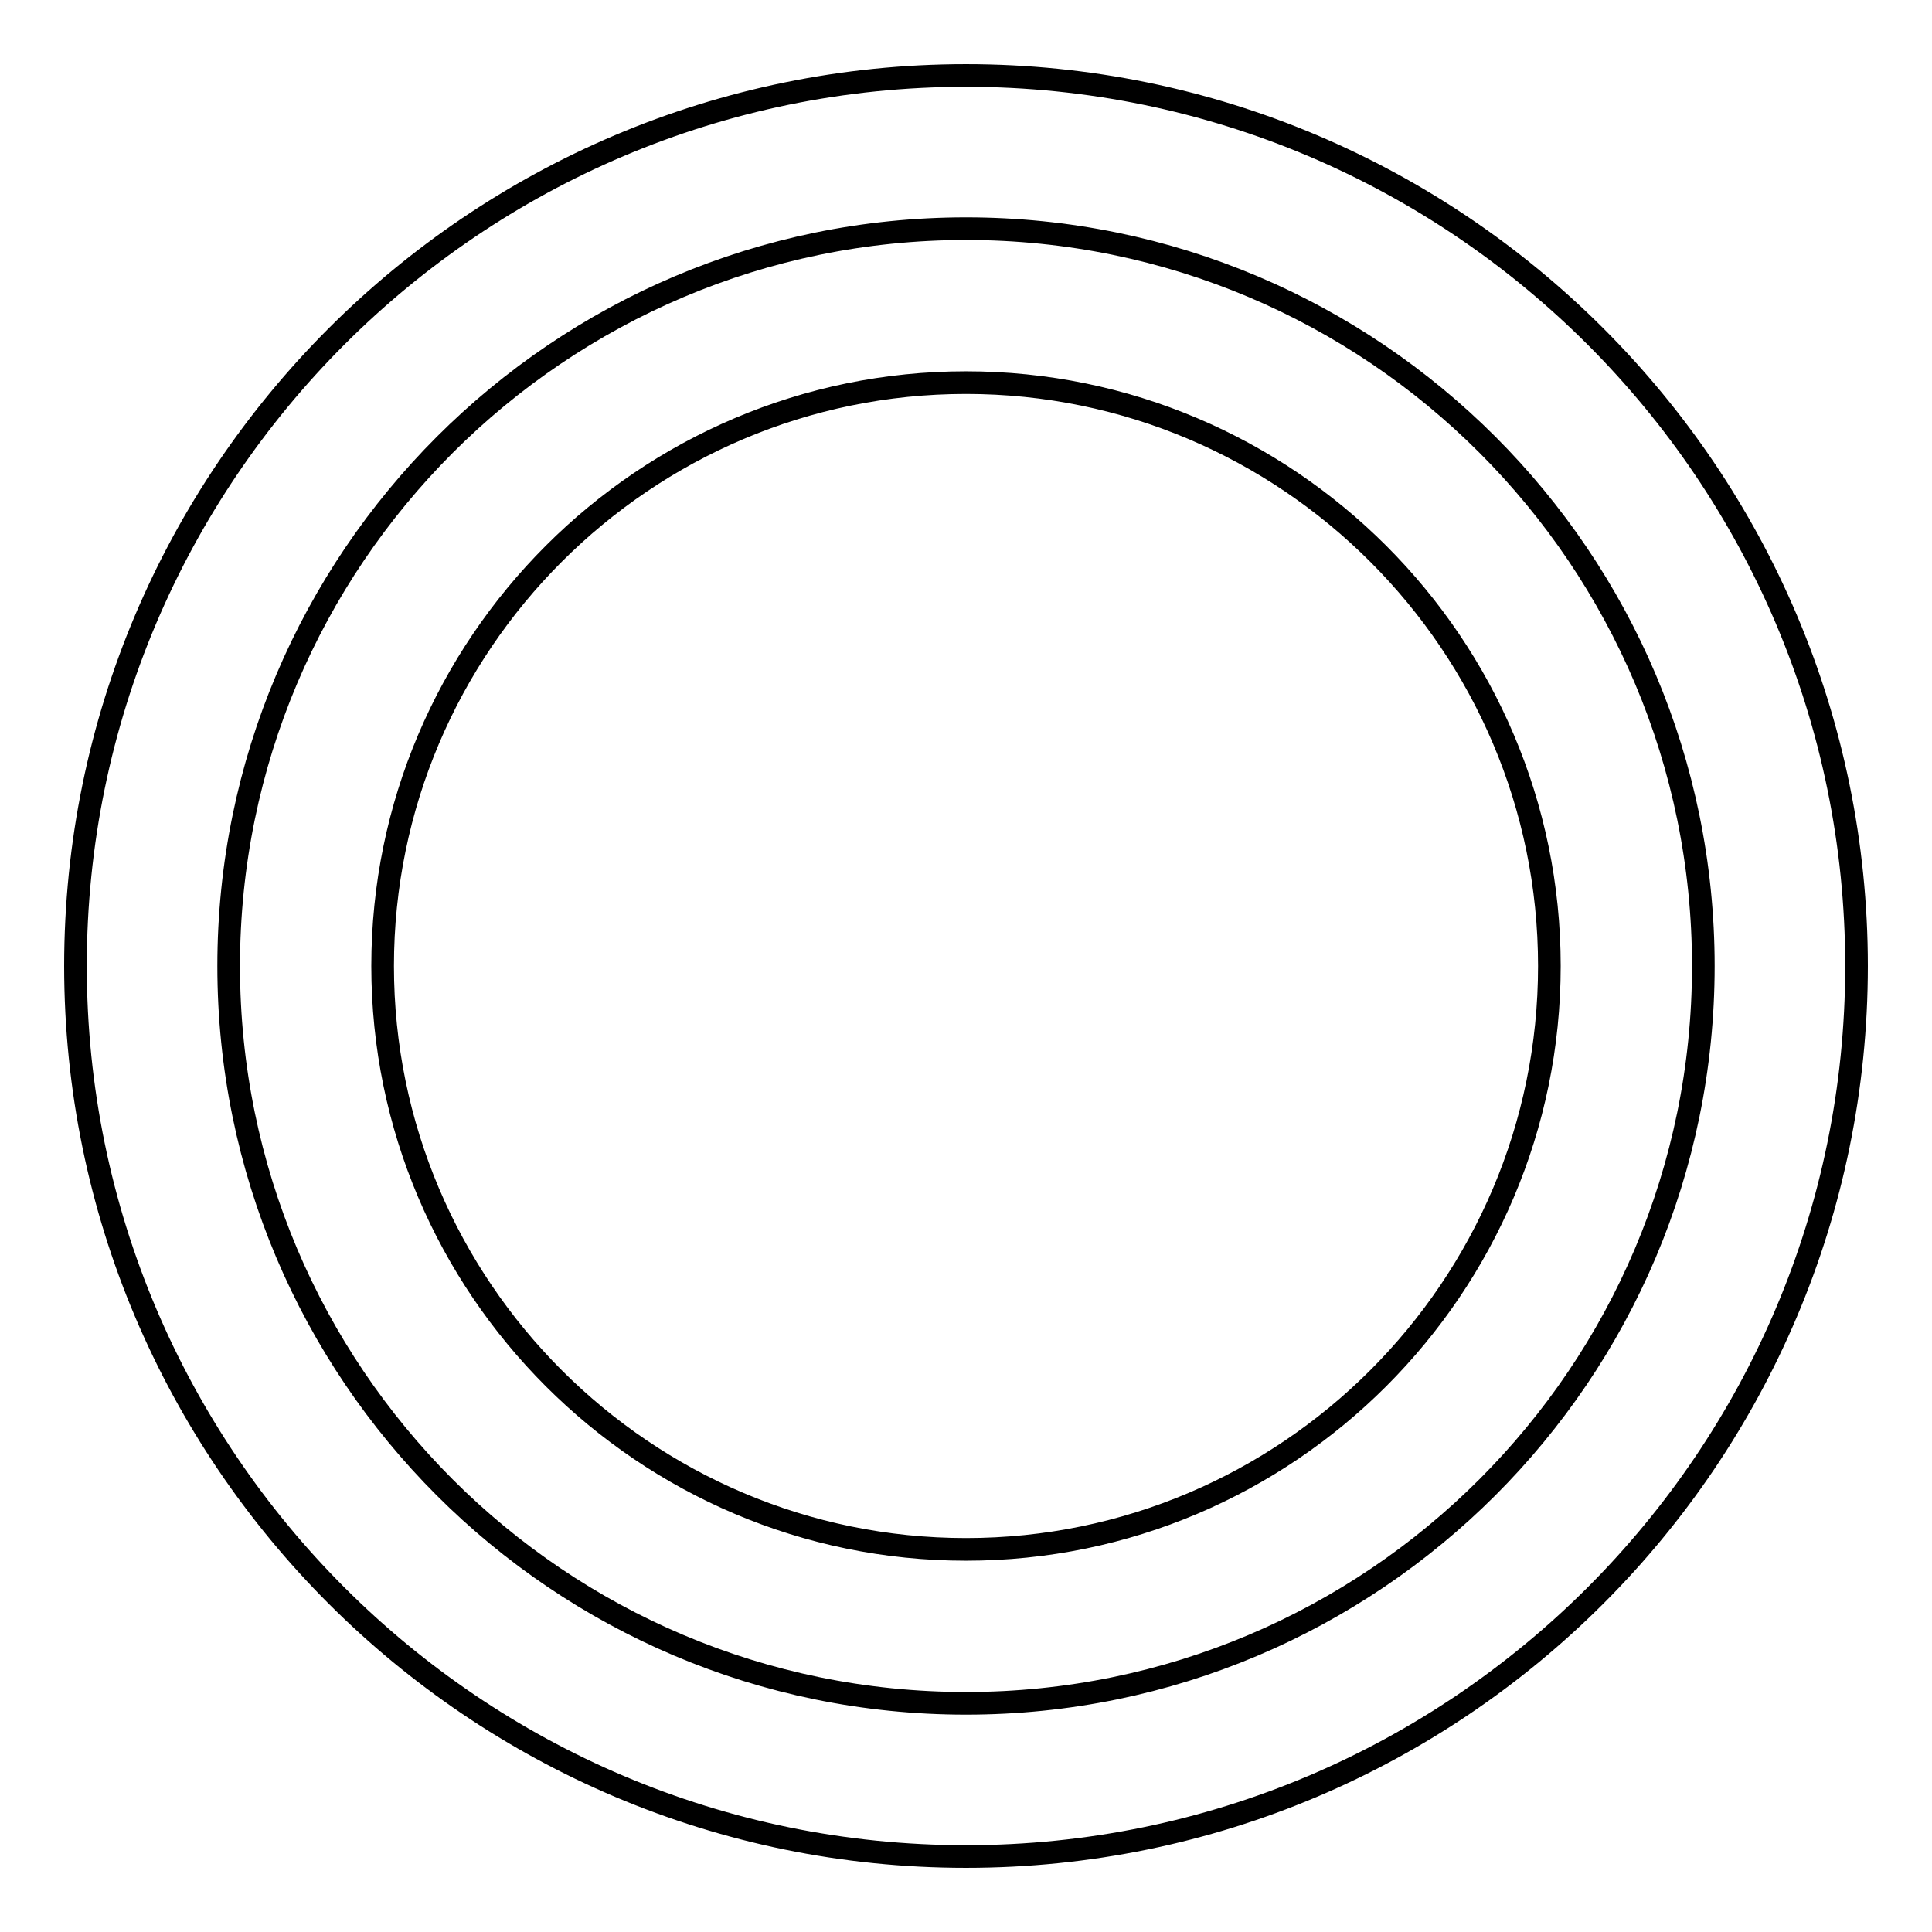 <?xml version="1.0" encoding="utf-8"?>
<!-- Svg Vector Icons : http://www.onlinewebfonts.com/icon -->
<!DOCTYPE svg PUBLIC "-//W3C//DTD SVG 1.1//EN" "http://www.w3.org/Graphics/SVG/1.1/DTD/svg11.dtd">
<svg version="1.1" xmlns="http://www.w3.org/2000/svg" xmlns:xlink="http://www.w3.org/1999/xlink" x="0px" y="0px" viewBox="0 0 256 256" enable-background="new 0 0 256 256" xml:space="preserve">
<g><g><path stroke-width="3" fill-opacity="0" stroke="#000000"  d="M30.3,128c0,53.9,43.7,97.7,97.7,97.7c53.9,0,97.7-43.7,97.7-97.7c0-53.9-43.7-97.7-97.7-97.7C74.1,30.3,30.3,74.1,30.3,128L30.3,128z"/><path stroke-width="3" fill-opacity="0" stroke="#000000"  d="M128,246c-65.1,0-118-52.9-118-118C10,62.9,62.9,10,128,10c65.1,0,118,52.9,118,118C246,193.1,193.1,246,128,246z M128,50.7c-42.6,0-77.3,34.7-77.3,77.3c0,42.6,34.7,77.3,77.3,77.3c42.6,0,77.3-34.7,77.3-77.3C205.3,85.4,170.6,50.7,128,50.7z"/></g></g>
</svg>